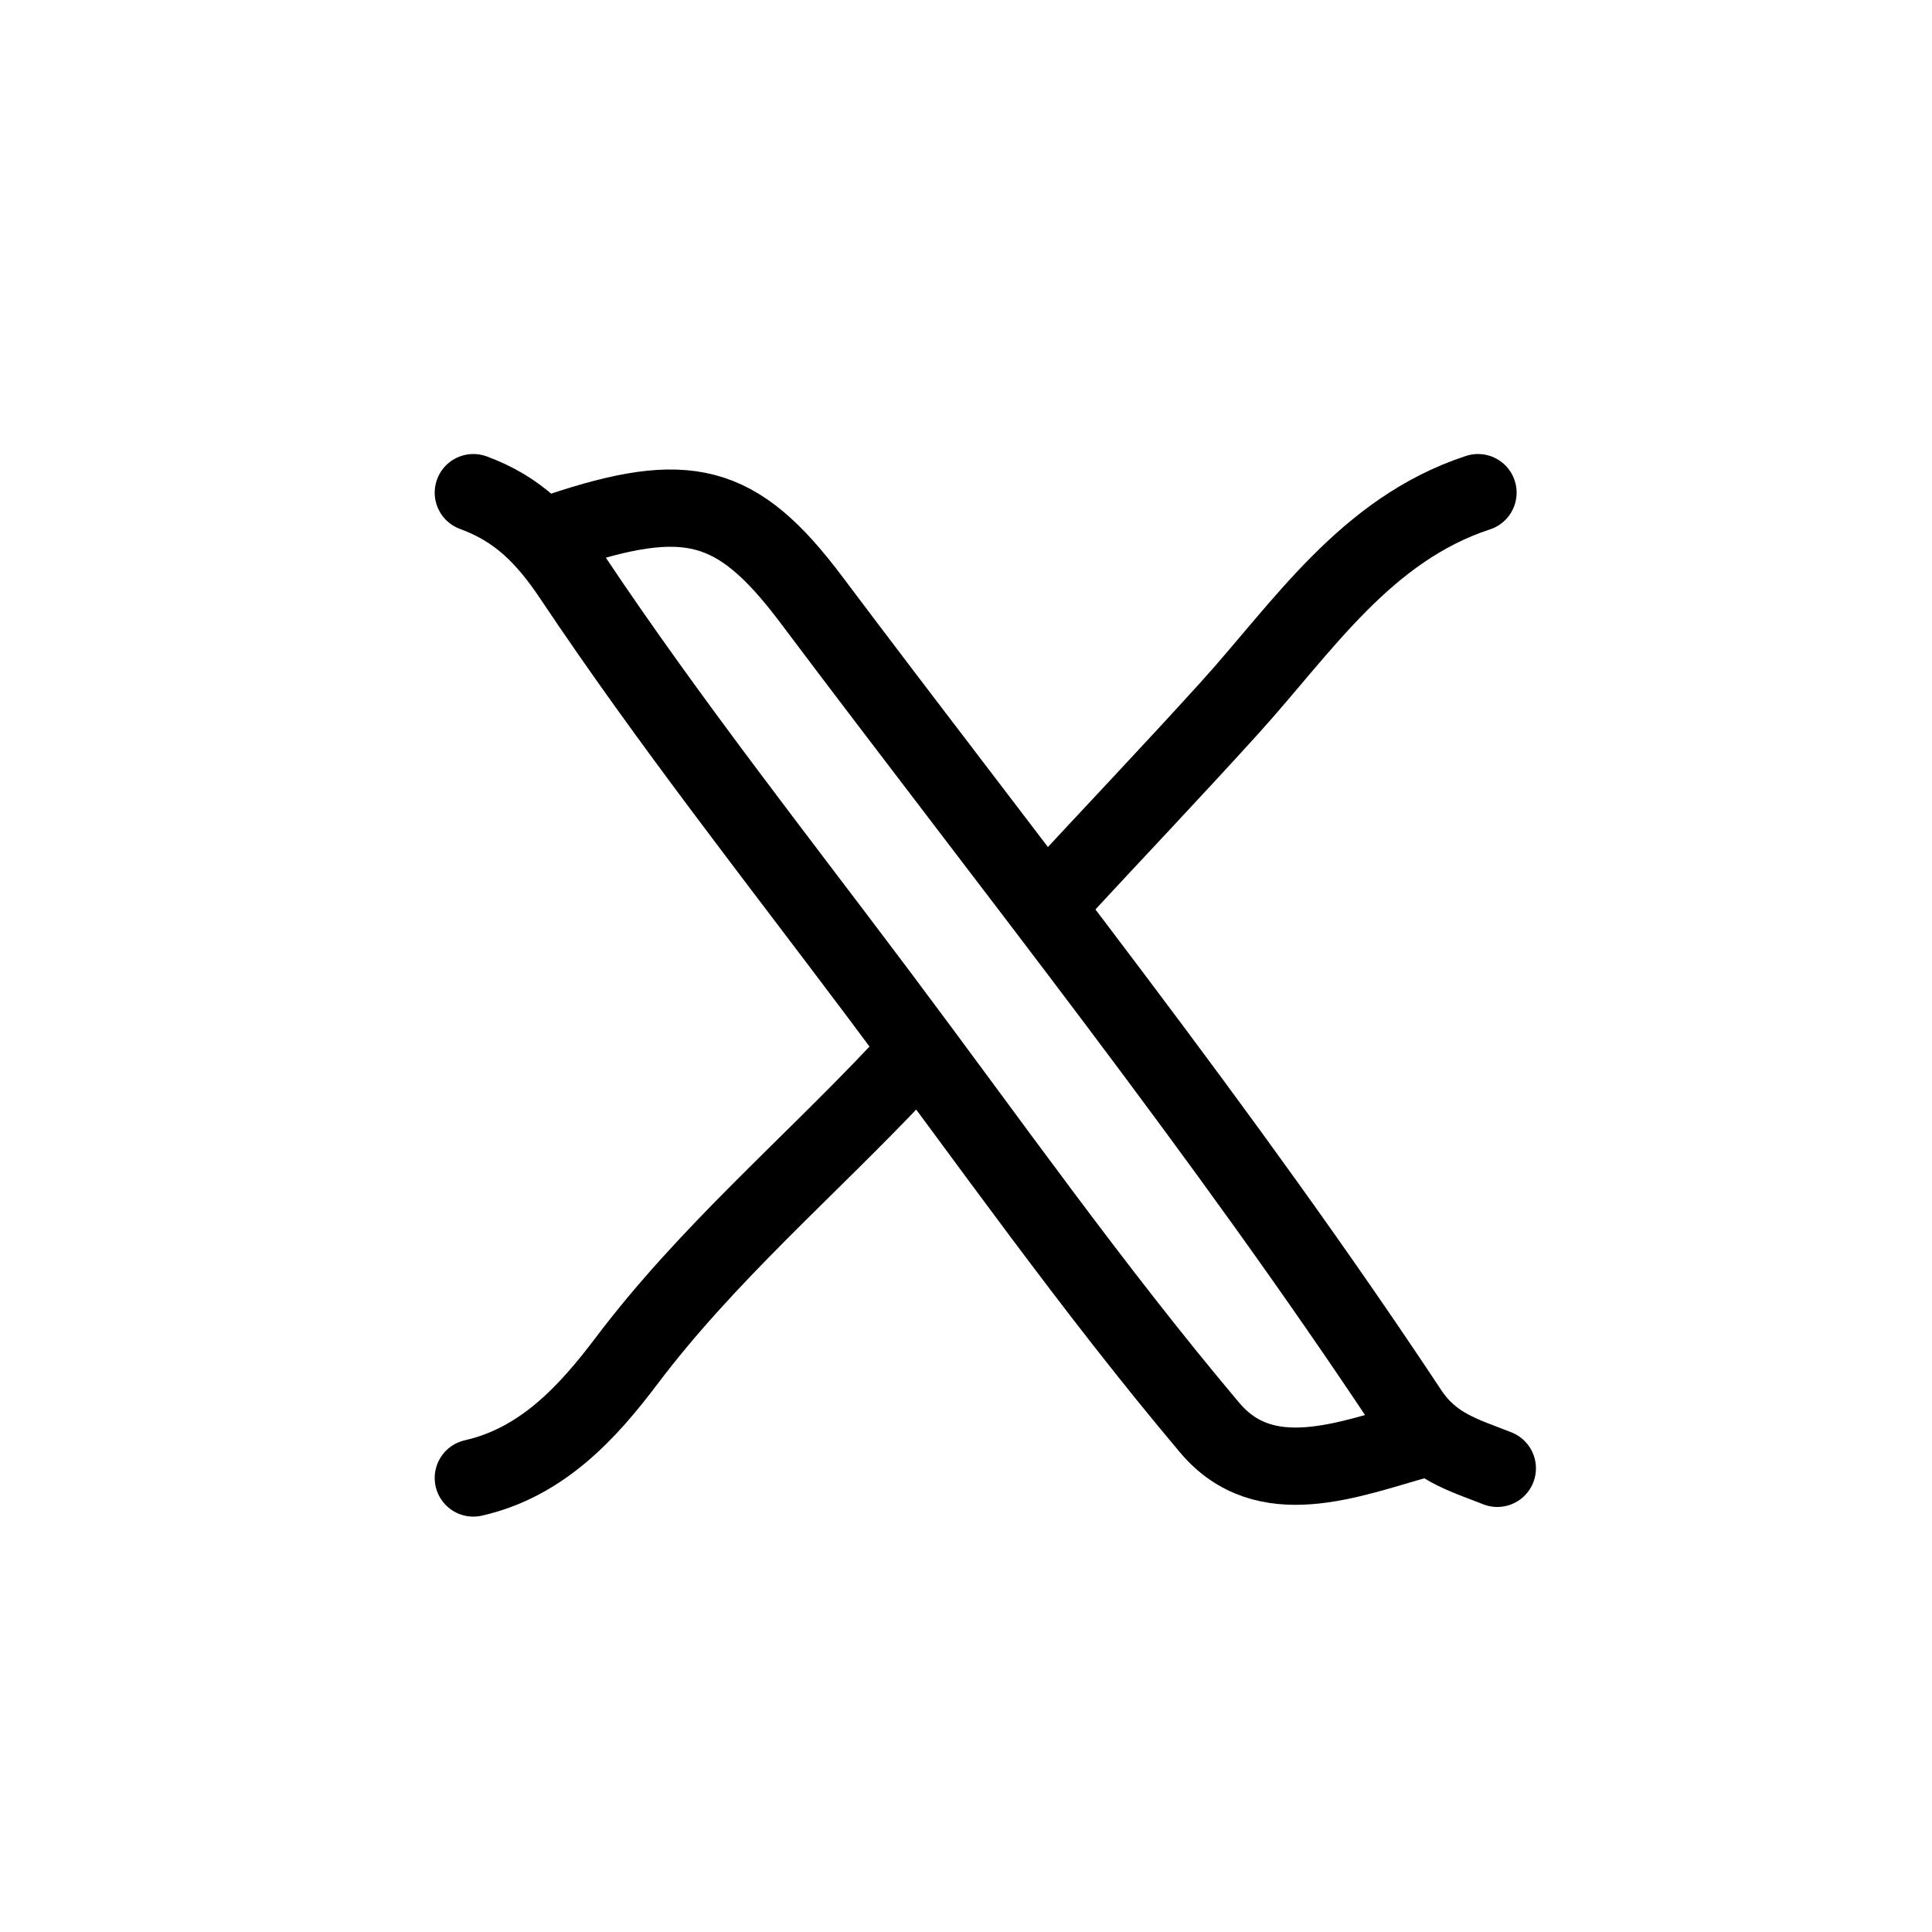 <svg version="1.1" id="Layer_1" xmlns="http://www.w3.org/2000/svg" xmlns:xlink="http://www.w3.org/1999/xlink" x="0px" y="0px"
	 width="100%" viewBox="0 0 100 100" enable-background="new 0 0 100 100" xml:space="preserve">
<path fill="none" opacity="1" stroke="#000000" stroke-linecap="round" stroke-linejoin="round" stroke-width="4"
	d="
M24.5,25.5 
	C26.768,26.331 28.2,27.738 29.645,29.903 
	C34.6,37.323 40.145,44.349 45.506,51.496 
	C51.146,59.015 56.565,66.727 62.618,73.901 
	C65.478,77.291 69.778,75.544 73.5,74.5 
"/>
<path fill="none" opacity="1" stroke="#000000" stroke-linecap="round" stroke-linejoin="round" stroke-width="4"
	d="
M77.5,76 
	C75.788,75.318 74.155,74.905 72.927,73.049 
	C63.313,58.527 52.431,44.927 41.977,31.017 
	C38.129,25.897 35.537,25.321 29,27.5 
"/>
<path fill="none" opacity="1" stroke="#000000" stroke-linecap="round" stroke-linejoin="round" stroke-width="4"
	d="
M76.5,25.5 
	C70.68,27.41 67.419,32.472 63.648,36.634 
	C60.639,39.955 57.545,43.207 54.5,46.5 
"/>
<path fill="none" opacity="1" stroke="#000000" stroke-linecap="round" stroke-linejoin="round" stroke-width="4"
	d="
M46.5,55.5 
	C41.808,60.477 36.587,64.928 32.426,70.444 
	C30.43,73.089 28.061,75.693 24.5,76.5 
"/>
</svg>